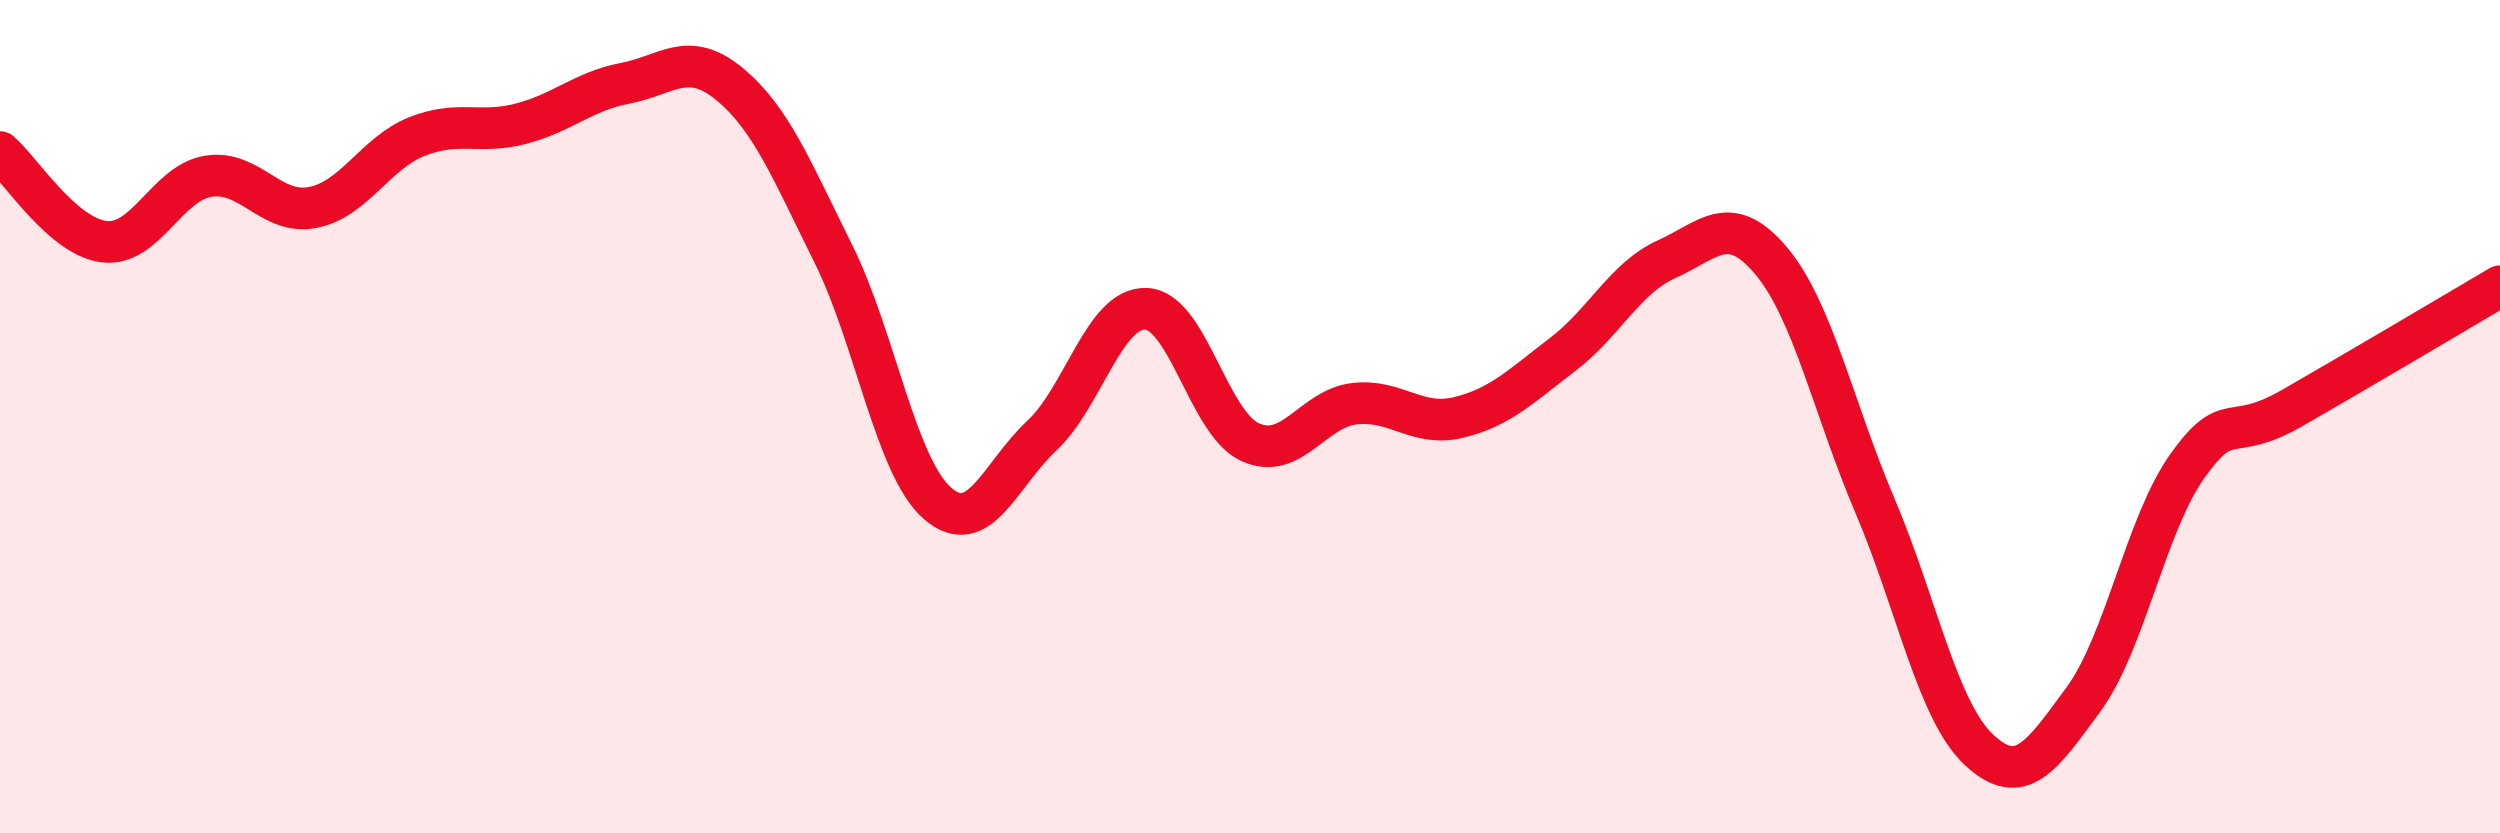 
    <svg width="60" height="20" viewBox="0 0 60 20" xmlns="http://www.w3.org/2000/svg">
      <path
        d="M 0,3.65 C 0.5,4.08 1.5,5.68 2.5,5.8 C 3.5,5.92 4,4.39 5,4.23 C 6,4.07 6.5,5.17 7.5,4.98 C 8.5,4.79 9,3.68 10,3.28 C 11,2.88 11.5,3.23 12.5,2.97 C 13.5,2.71 14,2.19 15,2 C 16,1.81 16.5,1.19 17.5,2.01 C 18.5,2.83 19,4.08 20,6.09 C 21,8.1 21.5,11.21 22.5,12.08 C 23.5,12.95 24,11.39 25,10.46 C 26,9.53 26.5,7.38 27.5,7.41 C 28.5,7.44 29,10.15 30,10.61 C 31,11.07 31.5,9.81 32.5,9.69 C 33.5,9.57 34,10.26 35,10.02 C 36,9.78 36.5,9.27 37.5,8.51 C 38.5,7.75 39,6.67 40,6.22 C 41,5.77 41.5,5.07 42.5,6.25 C 43.5,7.43 44,9.79 45,12.14 C 46,14.49 46.5,17.07 47.5,18 C 48.5,18.93 49,18.15 50,16.79 C 51,15.43 51.5,12.58 52.5,11.18 C 53.5,9.78 53.5,10.66 55,9.8 C 56.5,8.94 59,7.46 60,6.87L60 20L0 20Z"
        fill="#EB0A25"
        opacity="0.1"
        stroke-linecap="round"
        stroke-linejoin="round"
      />
      <path
        d="M 0,3.65 C 0.5,4.08 1.5,5.68 2.5,5.8 C 3.5,5.92 4,4.39 5,4.23 C 6,4.07 6.5,5.17 7.5,4.98 C 8.5,4.79 9,3.68 10,3.28 C 11,2.88 11.5,3.23 12.5,2.97 C 13.5,2.71 14,2.19 15,2 C 16,1.81 16.5,1.19 17.5,2.01 C 18.5,2.83 19,4.08 20,6.09 C 21,8.1 21.5,11.21 22.5,12.08 C 23.5,12.95 24,11.39 25,10.46 C 26,9.53 26.5,7.38 27.5,7.41 C 28.5,7.44 29,10.15 30,10.61 C 31,11.07 31.5,9.81 32.5,9.69 C 33.5,9.57 34,10.26 35,10.02 C 36,9.78 36.5,9.27 37.5,8.51 C 38.5,7.75 39,6.67 40,6.22 C 41,5.77 41.5,5.07 42.5,6.25 C 43.5,7.43 44,9.79 45,12.14 C 46,14.49 46.5,17.07 47.5,18 C 48.5,18.93 49,18.15 50,16.79 C 51,15.43 51.5,12.58 52.5,11.18 C 53.5,9.78 53.5,10.66 55,9.8 C 56.5,8.94 59,7.46 60,6.87"
        stroke="#EB0A25"
        stroke-width="1"
        fill="none"
        stroke-linecap="round"
        stroke-linejoin="round"
      />
    </svg>
  